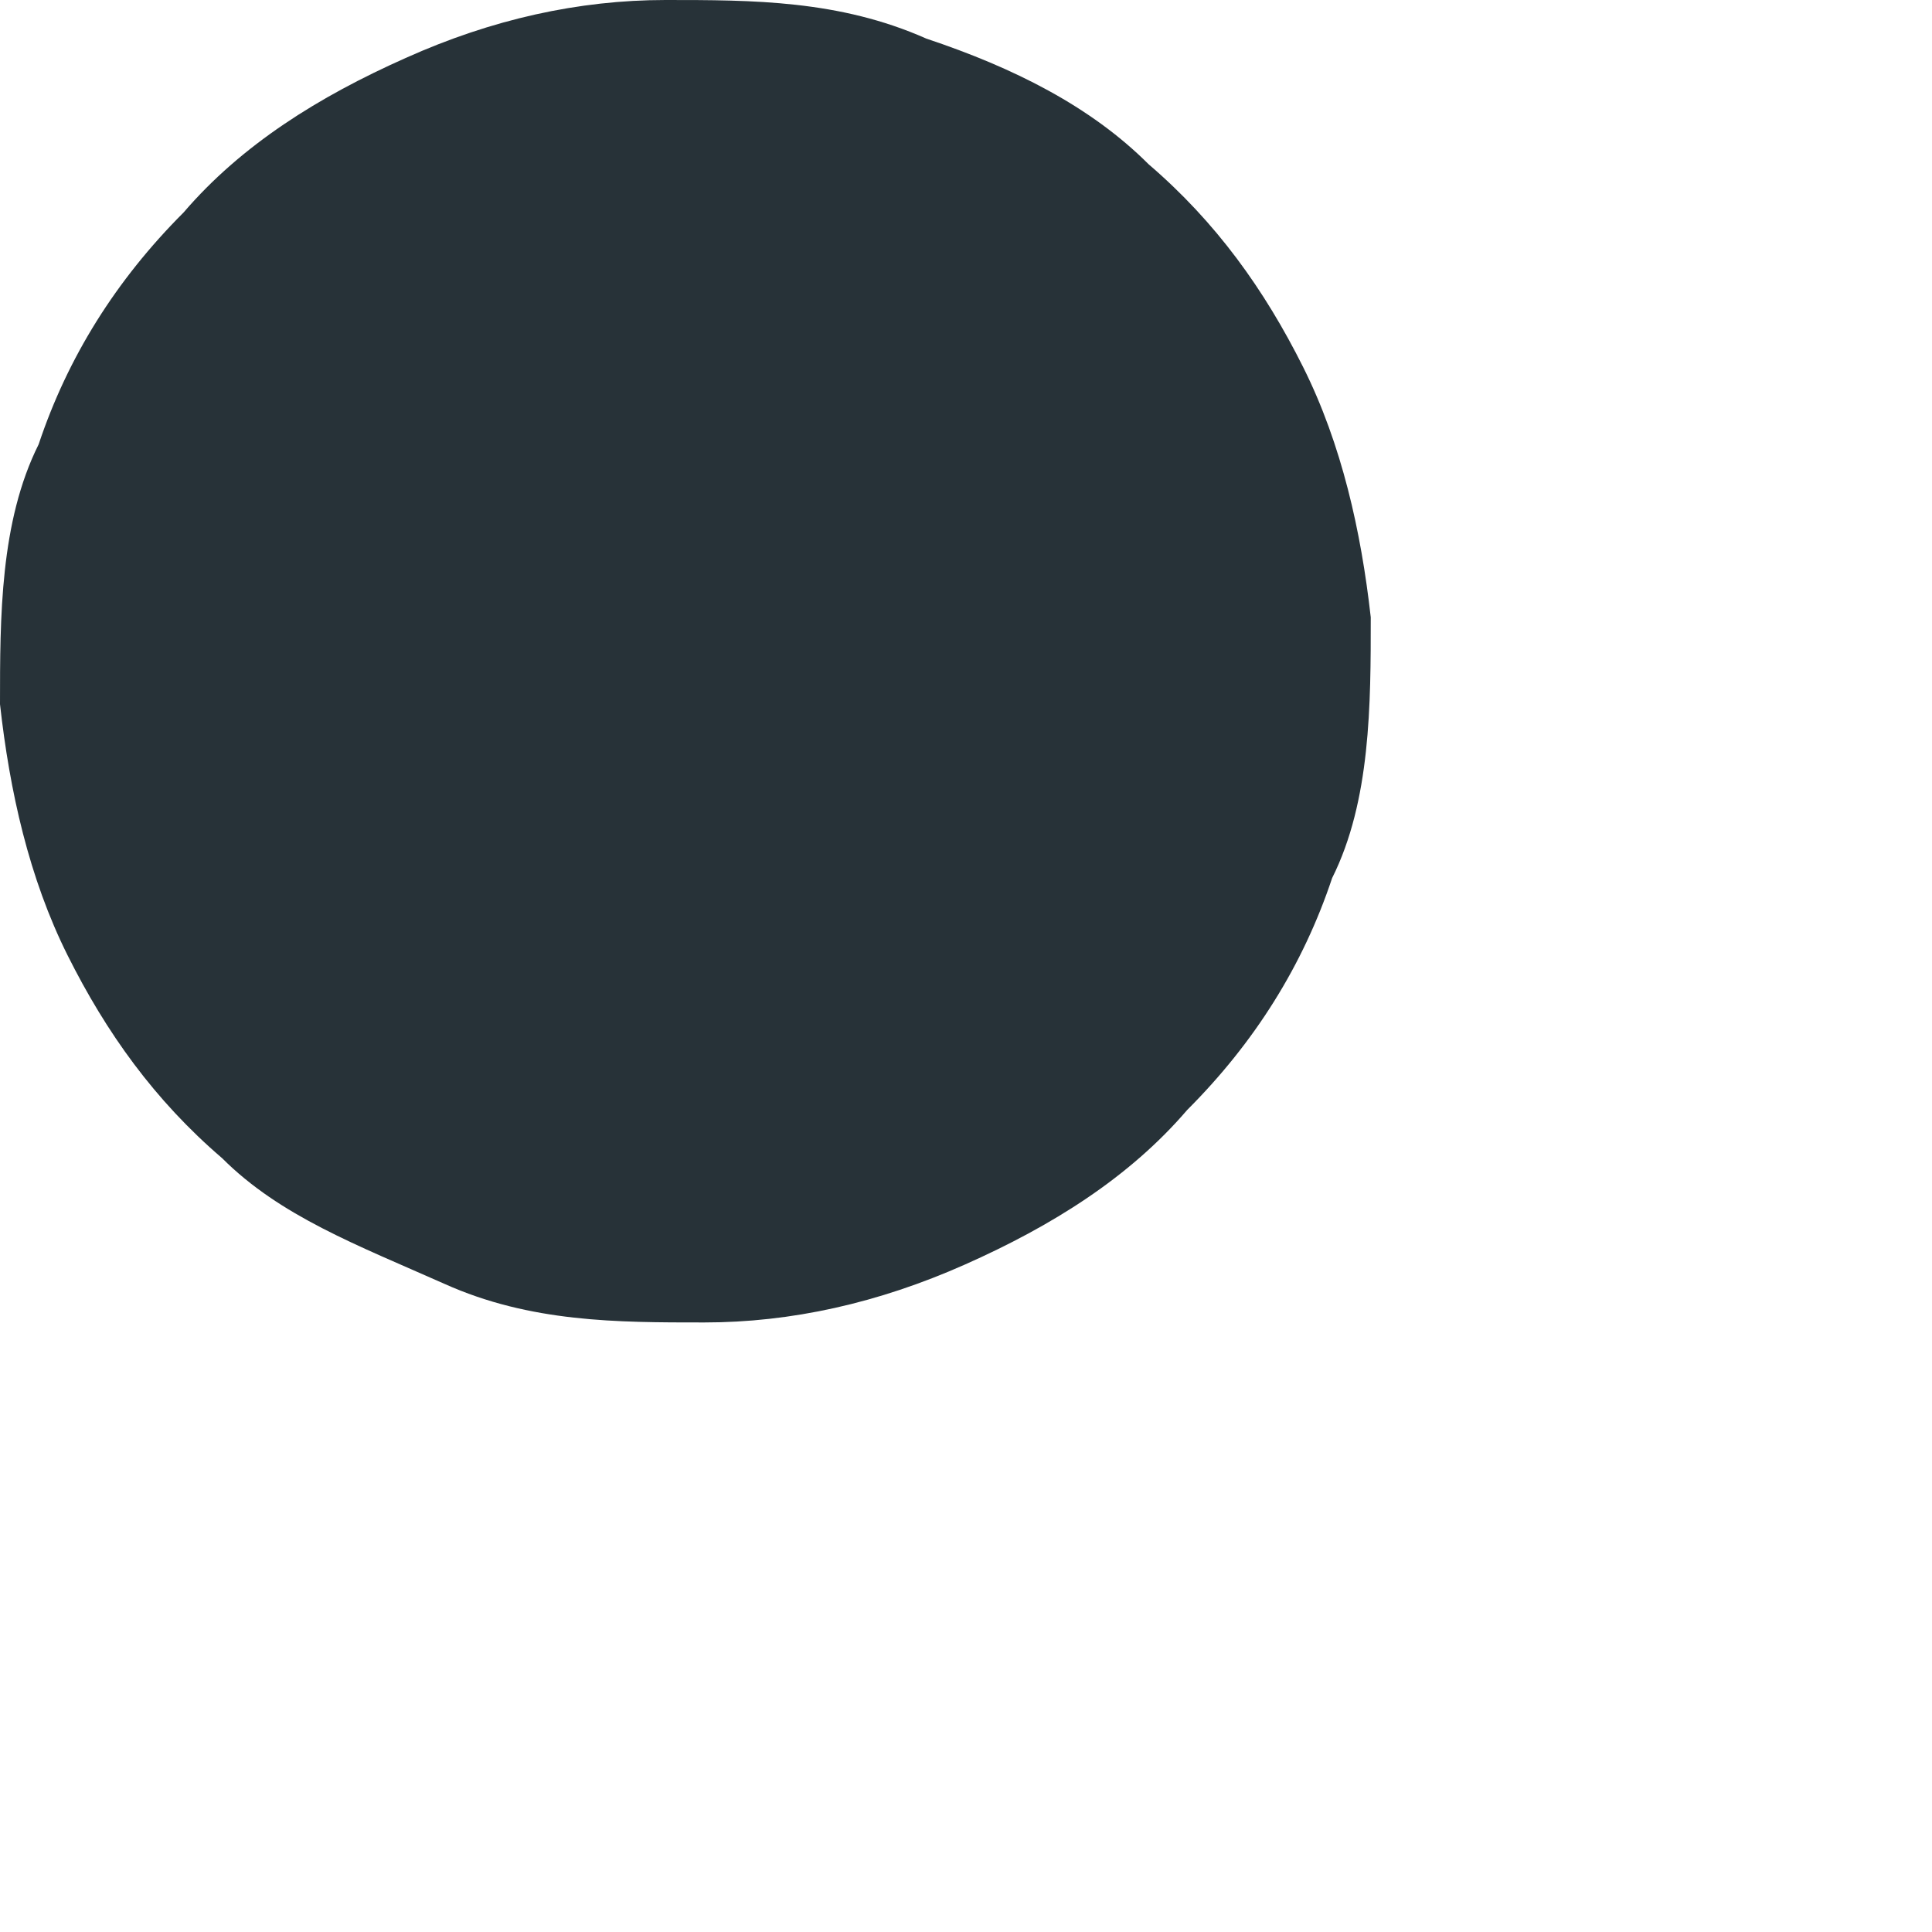 <?xml version="1.0" encoding="utf-8"?>
<svg xmlns="http://www.w3.org/2000/svg" fill="none" height="100%" overflow="visible" preserveAspectRatio="none" style="display: block;" viewBox="0 0 2 2" width="100%">
<path d="M1.419 0.639C1.419 0.729 1.419 0.829 1.379 0.909C1.349 0.999 1.299 1.079 1.229 1.149C1.169 1.219 1.089 1.269 0.999 1.309C0.909 1.349 0.819 1.369 0.729 1.369C0.639 1.369 0.549 1.369 0.46 1.329C0.37 1.289 0.29 1.259 0.23 1.199C0.16 1.139 0.11 1.069 0.07 0.989C0.03 0.909 0.01 0.819 0 0.729C0 0.639 9.15488e-07 0.54 0.04 0.46C0.07 0.37 0.12 0.29 0.19 0.22C0.25 0.15 0.33 0.1 0.42 0.06C0.509 0.02 0.599 0 0.689 0C0.779 0 0.869 8.53817e-06 0.959 0.04C1.049 0.07 1.129 0.11 1.189 0.17C1.259 0.23 1.309 0.3 1.349 0.38C1.389 0.46 1.409 0.55 1.419 0.639Z" fill="#273238" id="Vector"/>
</svg>